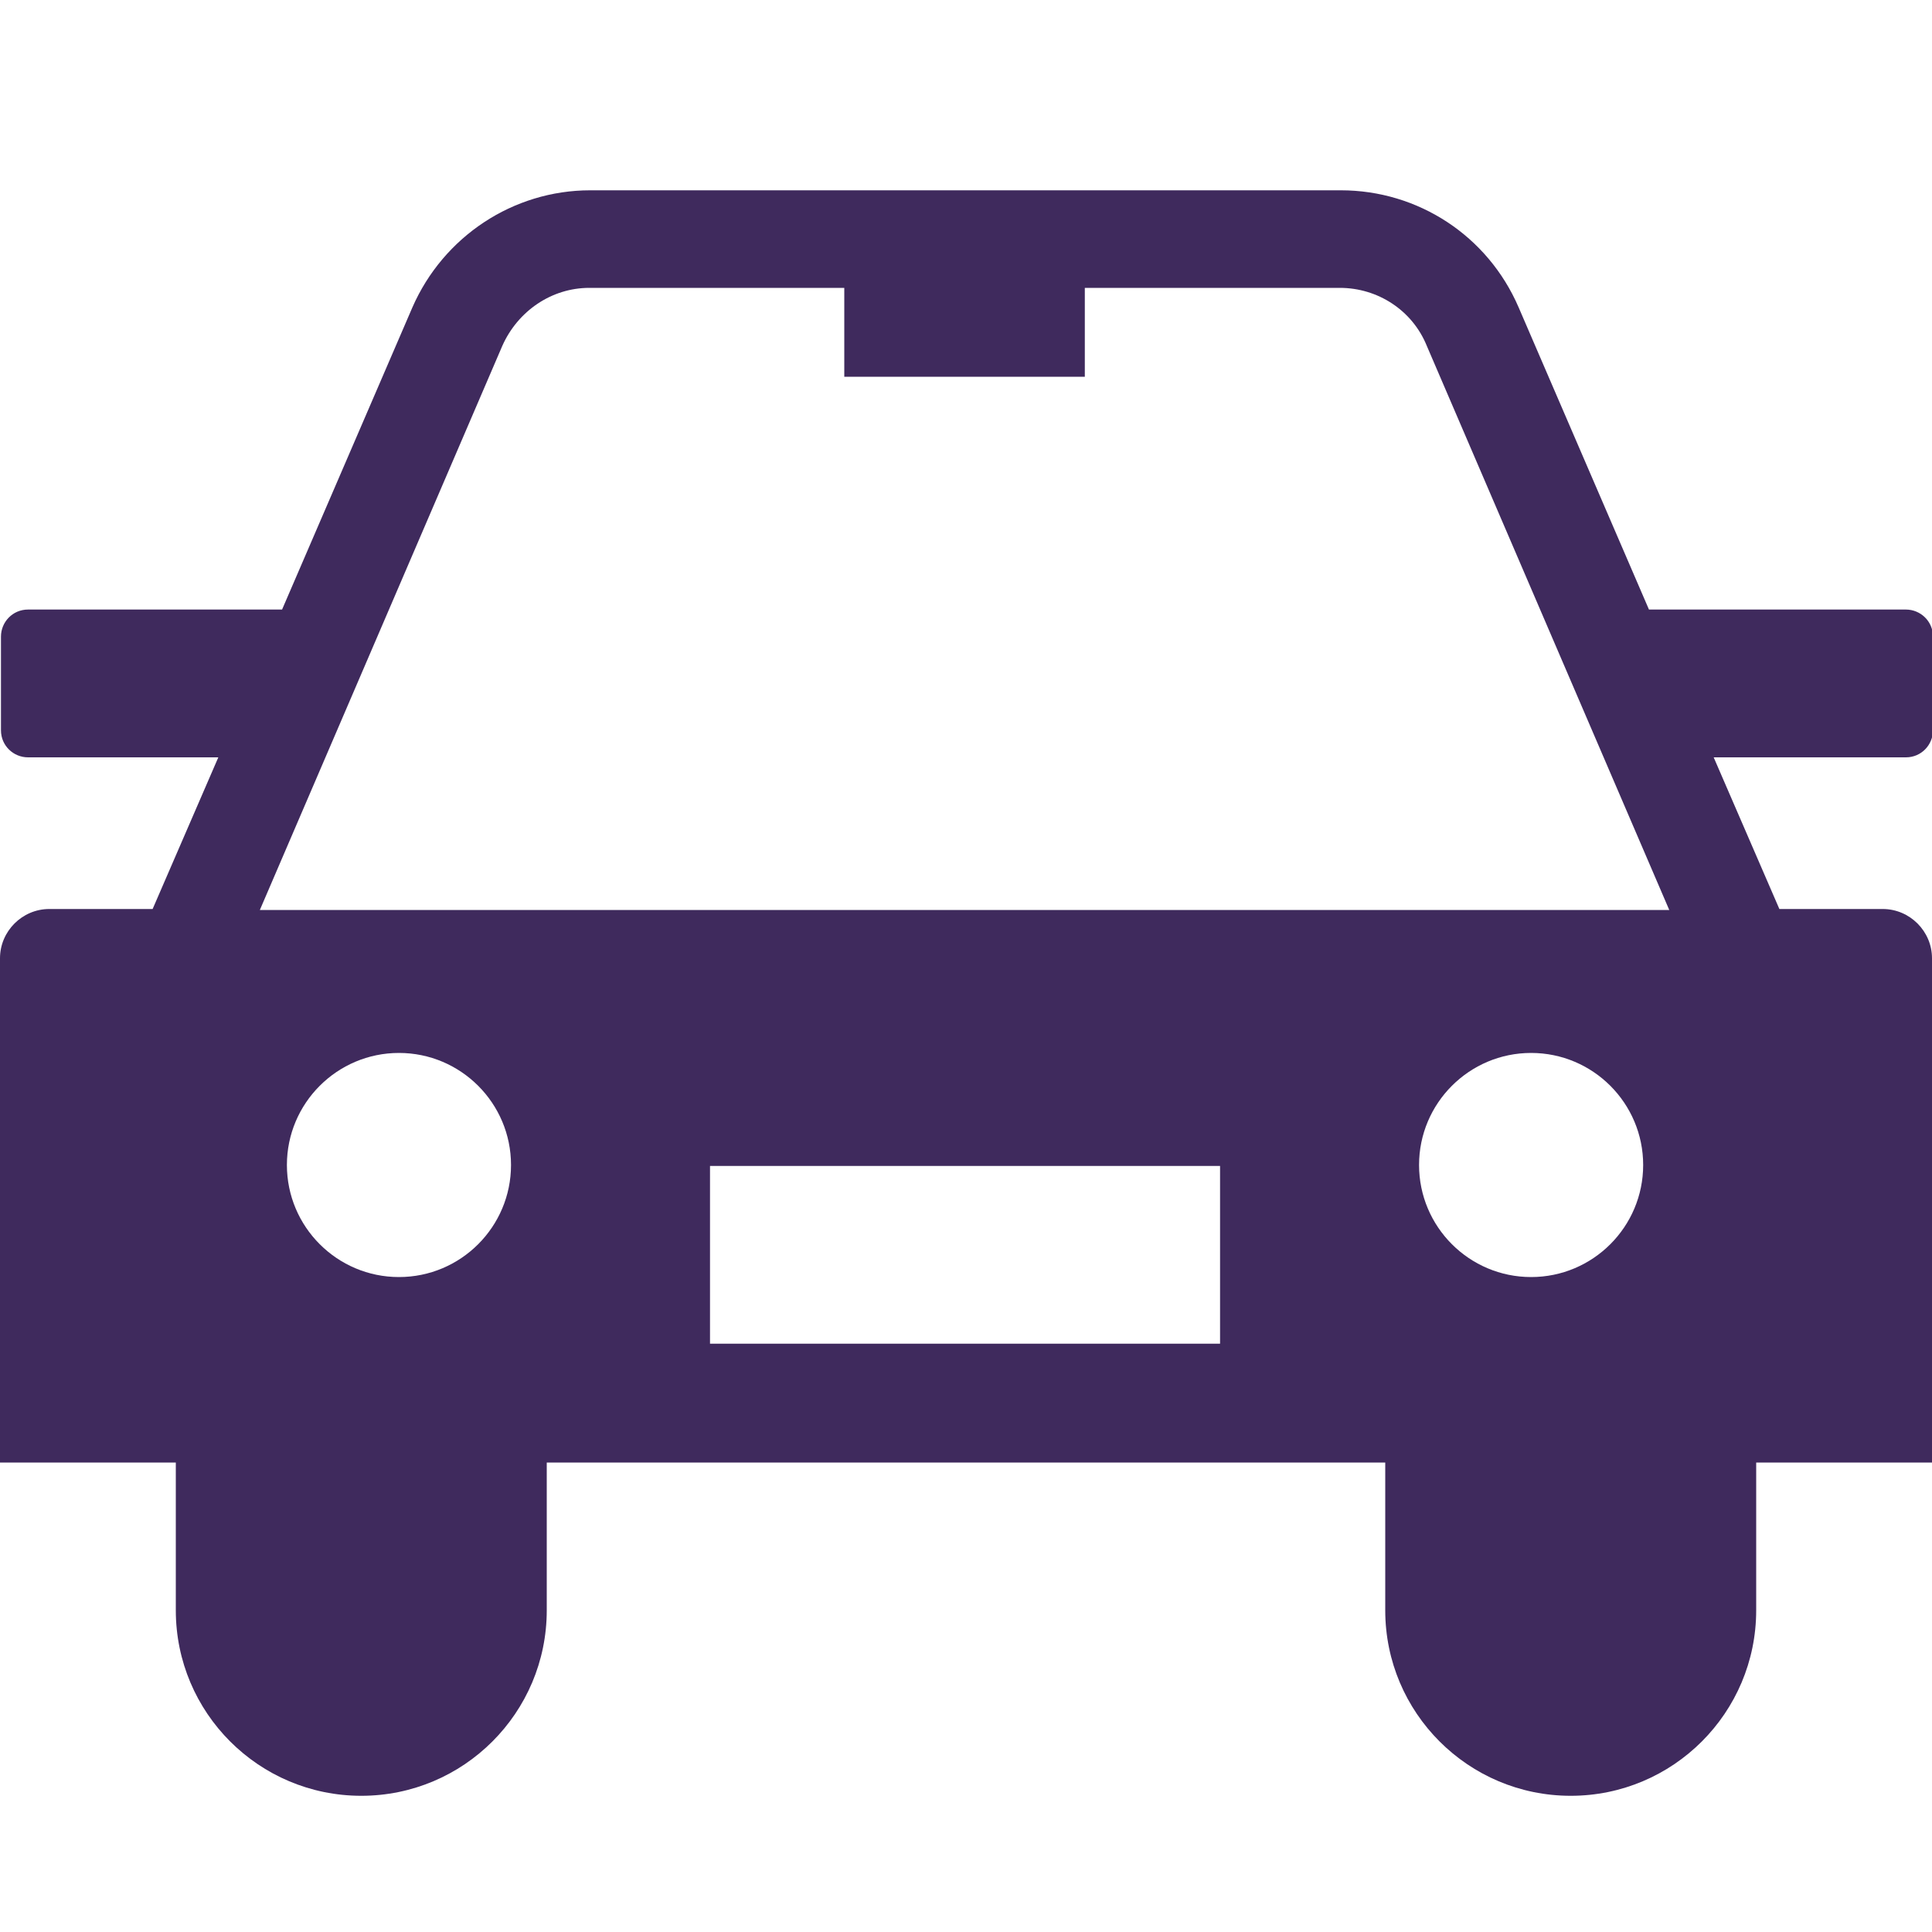 <?xml version="1.0" encoding="UTF-8"?>
<svg id="_レイヤー_1" data-name="レイヤー 1" xmlns="http://www.w3.org/2000/svg" viewBox="0 0 20 20">
  <defs>
    <style>
      .cls-1 {
        fill: #3f2a5d;
        stroke-width: 0px;
      }
    </style>
  </defs>
  <path class="cls-1" d="m19.72,6.31h-2.65l-1.35-3.13c-.32-.74-1.04-1.21-1.84-1.21h-7.77c-.8,0-1.52.48-1.84,1.21l-1.35,3.13H.29c-.16,0-.28.13-.28.28v.97c0,.16.13.28.28.28h1.97l-.68,1.57H.51c-.28,0-.51.23-.51.51v5.22h1.82v1.53c0,1.06.86,1.92,1.92,1.92s1.92-.86,1.92-1.92v-1.53h8.68v1.53c0,1.06.86,1.92,1.92,1.92s1.92-.86,1.92-1.92v-1.53h1.82v-5.22c0-.28-.23-.51-.51-.51h-1.07l-.68-1.57h1.99c.16,0,.28-.13.28-.28v-.97c0-.16-.13-.28-.28-.28Zm-15.59,6.91c-.64,0-1.16-.52-1.16-1.16s.52-1.16,1.16-1.16,1.16.52,1.16,1.16-.52,1.16-1.16,1.16Zm8.5.69h-5.28v-1.84h5.28v1.84Zm3.22-.69c-.64,0-1.16-.52-1.16-1.16s.52-1.16,1.16-1.16,1.16.52,1.16,1.16-.52,1.16-1.16,1.16Zm-13.16-3.8l2.51-5.84c.16-.36.51-.6.9-.6h2.64v.92h2.49v-.92h2.64c.39,0,.75.23.9.6l2.51,5.84H2.69Z"/>
</svg>